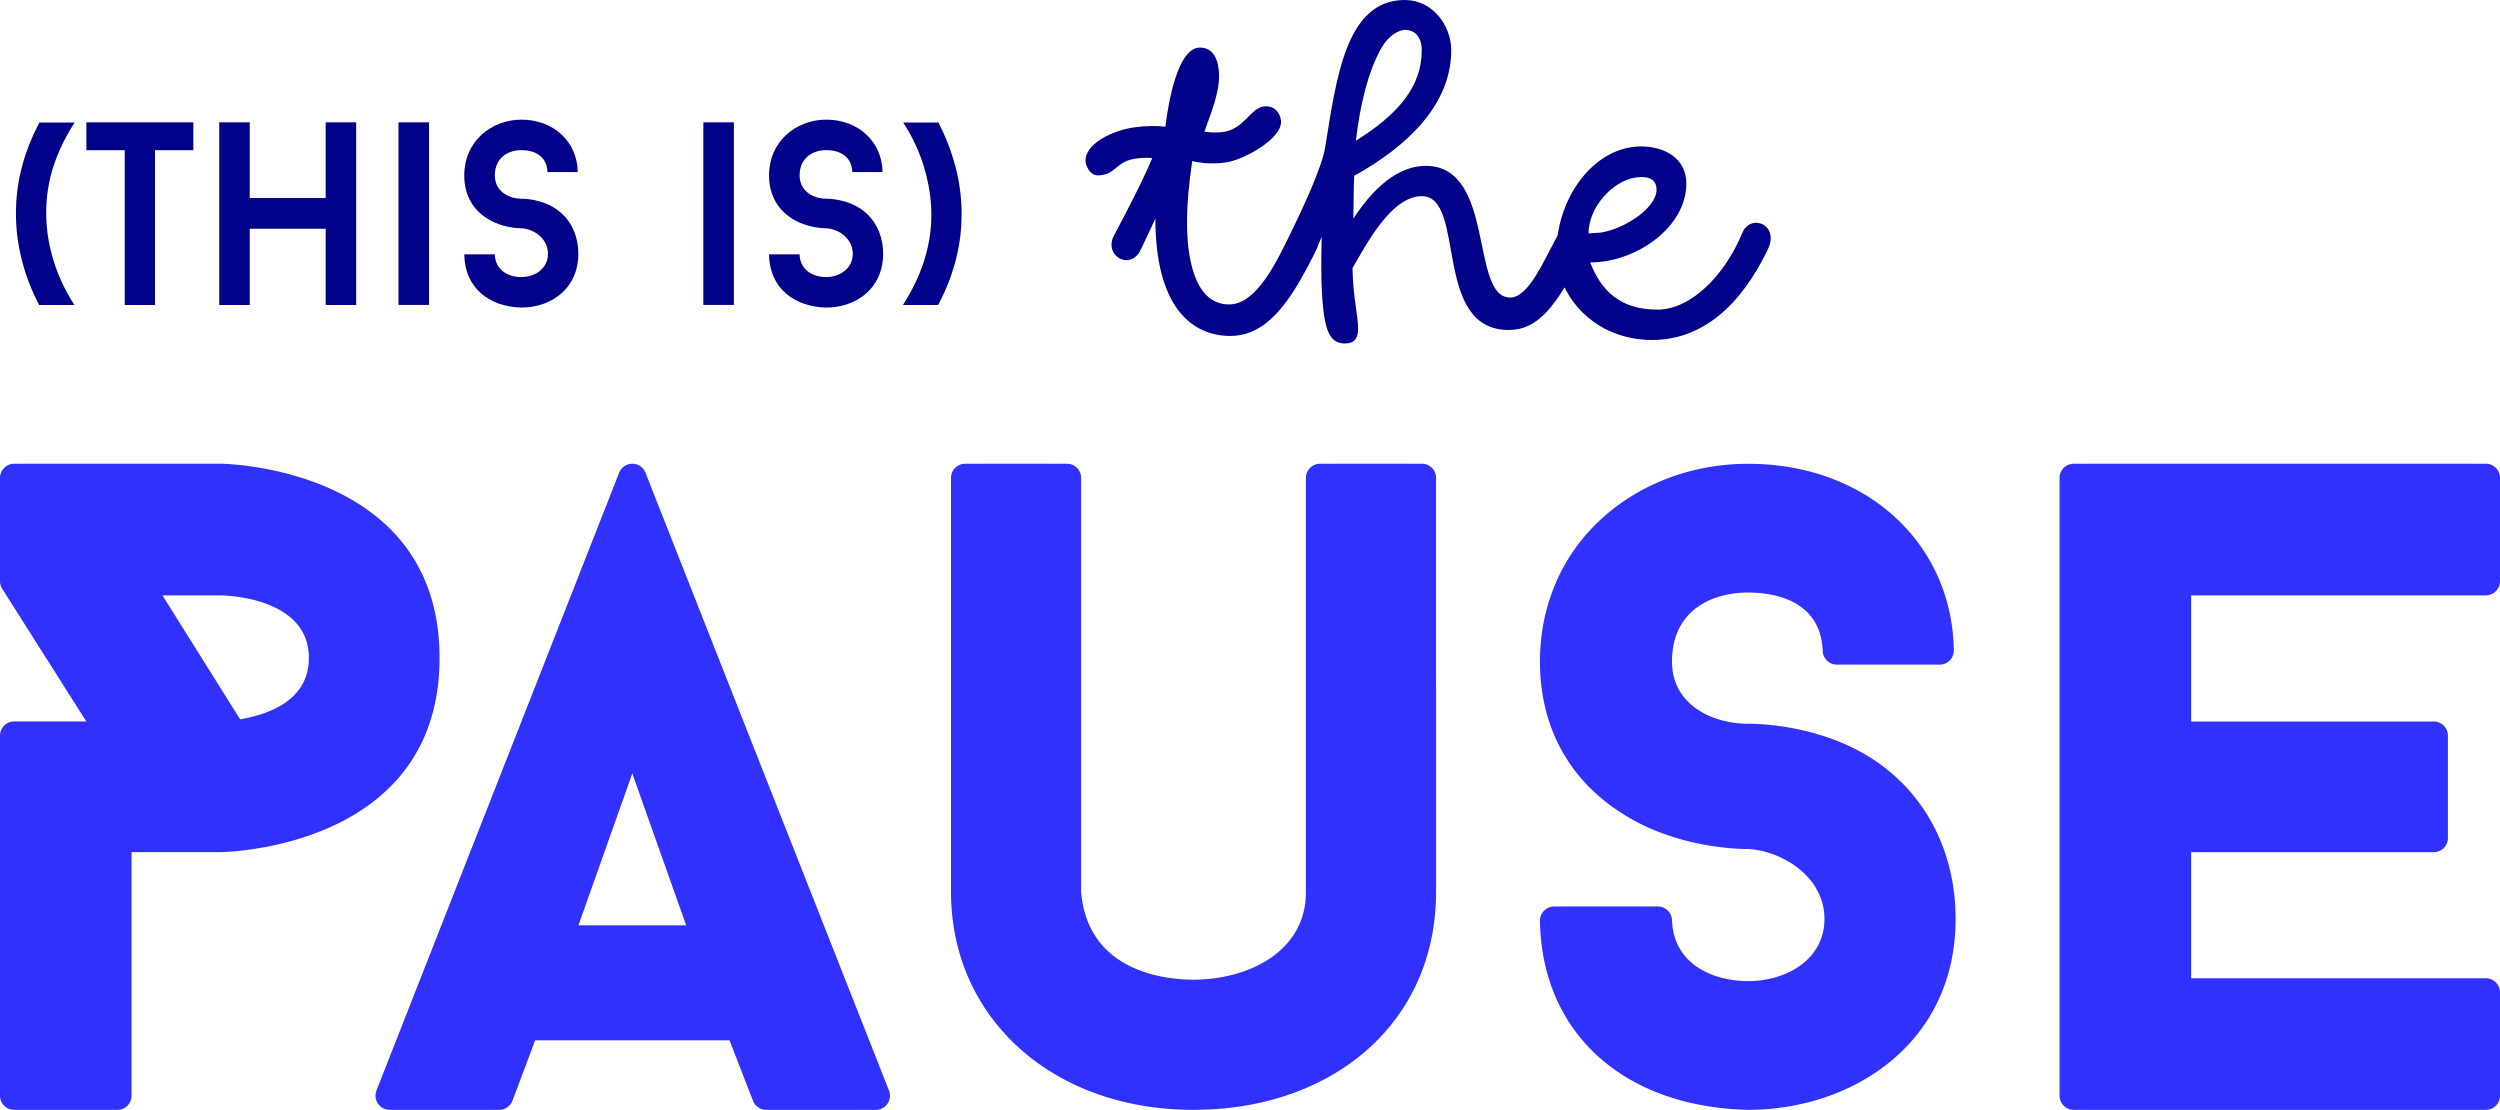 <svg xmlns="http://www.w3.org/2000/svg" id="Layer_1" data-name="Layer 1" viewBox="0 0 423.73 188.11"><defs><style>.cls-2{fill:#010189}</style></defs><path d="M271.37 39.42c-.66.07-1.39.07-2.13.15 0-4.4 4.04-8.88 7.93-9.47 1.39-.22 3.6-.22 3.6 2.05 0 3.01-5.14 6.53-9.4 7.27m8.66 18.2c8.52 0 15.05-5.87 19.6-15.34 2.06-4.26-2.94-6.17-4.33-2.79-2.94 7.12-8.66 12.99-14.39 12.99-6.31 0-9.54-3.23-11.38-8 7.78 0 16.29-5.95 16.29-13.36 0-4.26-3.6-6.31-7.78-6.31-.51 0-1.03.07-1.61.15-7.05 1.1-12.63 9.1-12.63 17.91 0 7.12 6.31 14.75 16.22 14.75m-50.2-33.76c.59-5.43 1.98-11.75 4.4-15.86 1.03-1.76 2.64-2.94 4.04-2.94 1.25 0 2.72.95 2.72 3.45 0 6.24-4.11 10.94-11.16 15.34m26.13 26.58c-6.83 0-2.42-22.32-14.31-22.32-3.6 0-7.93 2.28-12.26 8.96.07-4.4.07-5.8.15-7.27 9.1-5.06 16.44-12.11 16.44-21.29 0-4.18-3.16-8.51-7.85-8.51-9.98 0-11.6 13.14-13.51 24.96-.51 3.3-3.82 10.42-6.02 14.9-1.61 3.23 3.16 5.14 4.48 2.42.22-.44.51-1.17.95-2.13-.07 2.2-.07 4.4-.07 5.36 0 2.94.15 6.17.59 8.66.44 2.42 1.32 4.11 3.45 4.04 1.54 0 2.2-.81 2.2-2.57 0-2.05-.88-5.43-.95-10.2 2.28-3.89 6.53-12.19 11.74-12.19 7.63 0 1.69 22.68 14.75 22.68 4.77 0 8.08-3.67 12.85-13.65 1.39-2.94-2.86-5.51-4.55-2.42-2.35 4.26-4.92 10.57-8.07 10.57m-32.82-8.15c1.62-3.38-3.01-5.58-4.48-2.57-2.28 4.62-5.65 11.89-10.35 11.89-5.14 0-7.12-6.17-7.12-13.95 0-3.3.37-6.83.88-10.35 1.84.44 3.82.51 5.73.22 2.64-.29 9.69-3.96 9.32-7.12-.22-1.47-1.25-2.57-2.94-2.35-2.28.29-3.3 3.89-6.97 4.33-1.1.15-2.13.07-3.08-.07 1.03-2.94 2.49-6.31 2.49-9.4 0-2.5-.81-4.85-3.23-4.85-3.16 0-4.99 6.46-5.87 13.43-1.54-.22-3.3-.15-5.07.07-3.74.44-8.81 2.86-8.44 5.95.15.95.95 2.42 2.42 2.2 2.94-.29 2.64-2.42 6.31-2.86.51-.07 1.32-.15 2.57-.07-1.91 4.48-4.26 8.88-6.46 13.07-1.91 3.45 2.72 6.17 4.48 2.49.81-1.69 1.69-3.52 2.5-5.29 0 14.98 6.17 19.89 12.7 19.89s10.57-6.46 14.61-14.68" class="cls-2"/><path d="M37.25 78.6H2.4A2.4 2.4 0 0 0 0 81v17.5c0 .46.13.9.37 1.29l14.26 22.49H2.4a2.4 2.4 0 0 0-2.4 2.4v61.03a2.4 2.4 0 0 0 2.4 2.4h17.5a2.4 2.4 0 0 0 2.4-2.4v-41.28h14.95c.37 0 37.25-.38 37.25-32.92S37.62 78.59 37.25 78.59Zm3.45 43.32-13.17-21.01h9.72c.62 0 15.1.17 15.1 10.61 0 6.78-6.02 9.42-11.66 10.4Zm272.21 4.3c-7.4-3.3-14.58-3.55-16.6-3.55-6.22 0-12.92-3.3-12.92-10.54 0-8.63 6.67-11.7 12.92-11.7 3.69 0 12.31.96 12.62 9.9a2.411 2.411 0 0 0 2.4 2.32h17.43c.64 0 1.26-.26 1.71-.72.45-.46.7-1.08.69-1.73-.32-18.3-14.97-31.59-34.85-31.59-9.2 0-17.87 3.16-24.4 8.9-7.03 6.18-10.9 14.92-10.9 24.62 0 12.81 6.58 22.83 18.57 28.23 7.51 3.28 14.66 3.54 16.61 3.54h.02c5.46.22 13.02 4.47 13.02 11.85 0 6.92-6.5 10.54-12.92 10.54-5.79 0-12.65-2.71-12.92-10.33a2.411 2.411 0 0 0-2.4-2.32h-17.58a2.41 2.41 0 0 0-2.4 2.44c.3 18.95 14.13 31.52 35.24 32.03h.06c17.47 0 35.15-11.12 35.15-32.36 0-13.33-6.94-24.37-18.55-29.53ZM240.99 78.6h-17.25a2.4 2.4 0 0 0-2.4 2.4v70.2c0 10.21-9.91 14.85-19.12 14.85-4.18 0-17.89-1.08-18.98-14.94V81a2.4 2.4 0 0 0-2.4-2.4h-17.25a2.4 2.4 0 0 0-2.4 2.4v70.2c0 21.39 17.26 36.91 41.03 36.91s41.18-14.83 41.18-36.91V81a2.4 2.4 0 0 0-2.4-2.4Zm-90.32 106.23L109.4 80.12a2.396 2.396 0 0 0-2.23-1.52c-.99 0-1.87.6-2.23 1.52L63.81 184.83c-.29.74-.2 1.57.25 2.23.45.66 1.19 1.05 1.98 1.05h18.57c1 0 1.9-.62 2.25-1.56l3.84-10.22h32.95l3.98 10.25c.36.92 1.25 1.53 2.24 1.53h18.57c.79 0 1.54-.39 1.99-1.05s.54-1.49.25-2.23Zm-52.63-27.99 9.13-25.75 9.13 25.75H98.04Zm323.29-55.94a2.4 2.4 0 0 0 2.4-2.4V81a2.4 2.4 0 0 0-2.4-2.4h-69.85a2.4 2.4 0 0 0-2.4 2.4v104.71a2.4 2.4 0 0 0 2.4 2.4h69.85a2.4 2.4 0 0 0 2.4-2.4v-17.5a2.4 2.4 0 0 0-2.4-2.4h-49.95v-21.37h41.12a2.4 2.4 0 0 0 2.4-2.4v-17.35a2.4 2.4 0 0 0-2.4-2.4h-41.12v-21.37h49.95Z" style="fill:#3030ff"/><path d="M159.06 20.77h-5.97c.97 1.5 2.83 4.6 3.89 8.85.57 2.26.88 4.56.88 6.77 0 5.26-1.64 10.35-4.82 15.3h5.97c2.96-5.57 3.98-10.84 3.98-15.39 0-3.01-.44-5.71-1.02-7.96-.8-3.05-1.9-5.62-2.92-7.56m-19.01 31.35c5 0 9.64-3.18 9.64-9.11 0-3.67-1.77-6.81-5.04-8.32-2.21-1.02-4.38-1.02-4.6-1.02-2.3 0-4.51-1.37-4.51-3.94 0-2.88 2.08-4.29 4.51-4.29s4.33 1.15 4.42 3.72h5.13c-.09-5.26-4.2-8.89-9.55-8.89-5 0-9.69 3.58-9.69 9.47 0 3.67 1.81 6.41 5.04 7.92 2.26 1.02 4.38 1.02 4.64 1.02 2.08.09 4.51 1.72 4.51 4.33 0 2.43-2.12 3.94-4.51 3.94s-4.42-1.28-4.51-3.85h-5.18c.09 5.79 4.34 8.89 9.69 9.02m-20.82-.44h5.18V20.73h-5.18v30.96Zm-30.83.44c5 0 9.64-3.18 9.64-9.11 0-3.67-1.77-6.81-5.04-8.32-2.21-1.02-4.38-1.02-4.6-1.02-2.3 0-4.51-1.37-4.51-3.94 0-2.88 2.08-4.29 4.51-4.29s4.33 1.15 4.42 3.72h5.13c-.09-5.26-4.2-8.89-9.55-8.89-5 0-9.69 3.58-9.69 9.47 0 3.67 1.81 6.41 5.04 7.92 2.25 1.02 4.38 1.02 4.64 1.02 2.08.09 4.51 1.72 4.51 4.33 0 2.43-2.12 3.94-4.51 3.94s-4.42-1.28-4.51-3.85h-5.17c.09 5.79 4.33 8.89 9.69 9.02m-20.84-.44h5.18V20.73h-5.18v30.96ZM55.2 20.73v12.83H42.33V20.73h-5.17v30.96h5.17V38.77H55.2v12.92h5.17V20.73H55.2Zm-22.42 0H14.64v4.73h6.5v26.23h5.13V25.46h6.5v-4.73ZM6.64 51.69h5.97C9.56 47 7.83 41.56 7.83 36.08s1.64-10.35 4.82-15.31H6.68C3.72 26.34 2.7 31.56 2.7 36.12c0 5.57 1.46 10.88 3.94 15.57" class="cls-2"/></svg>